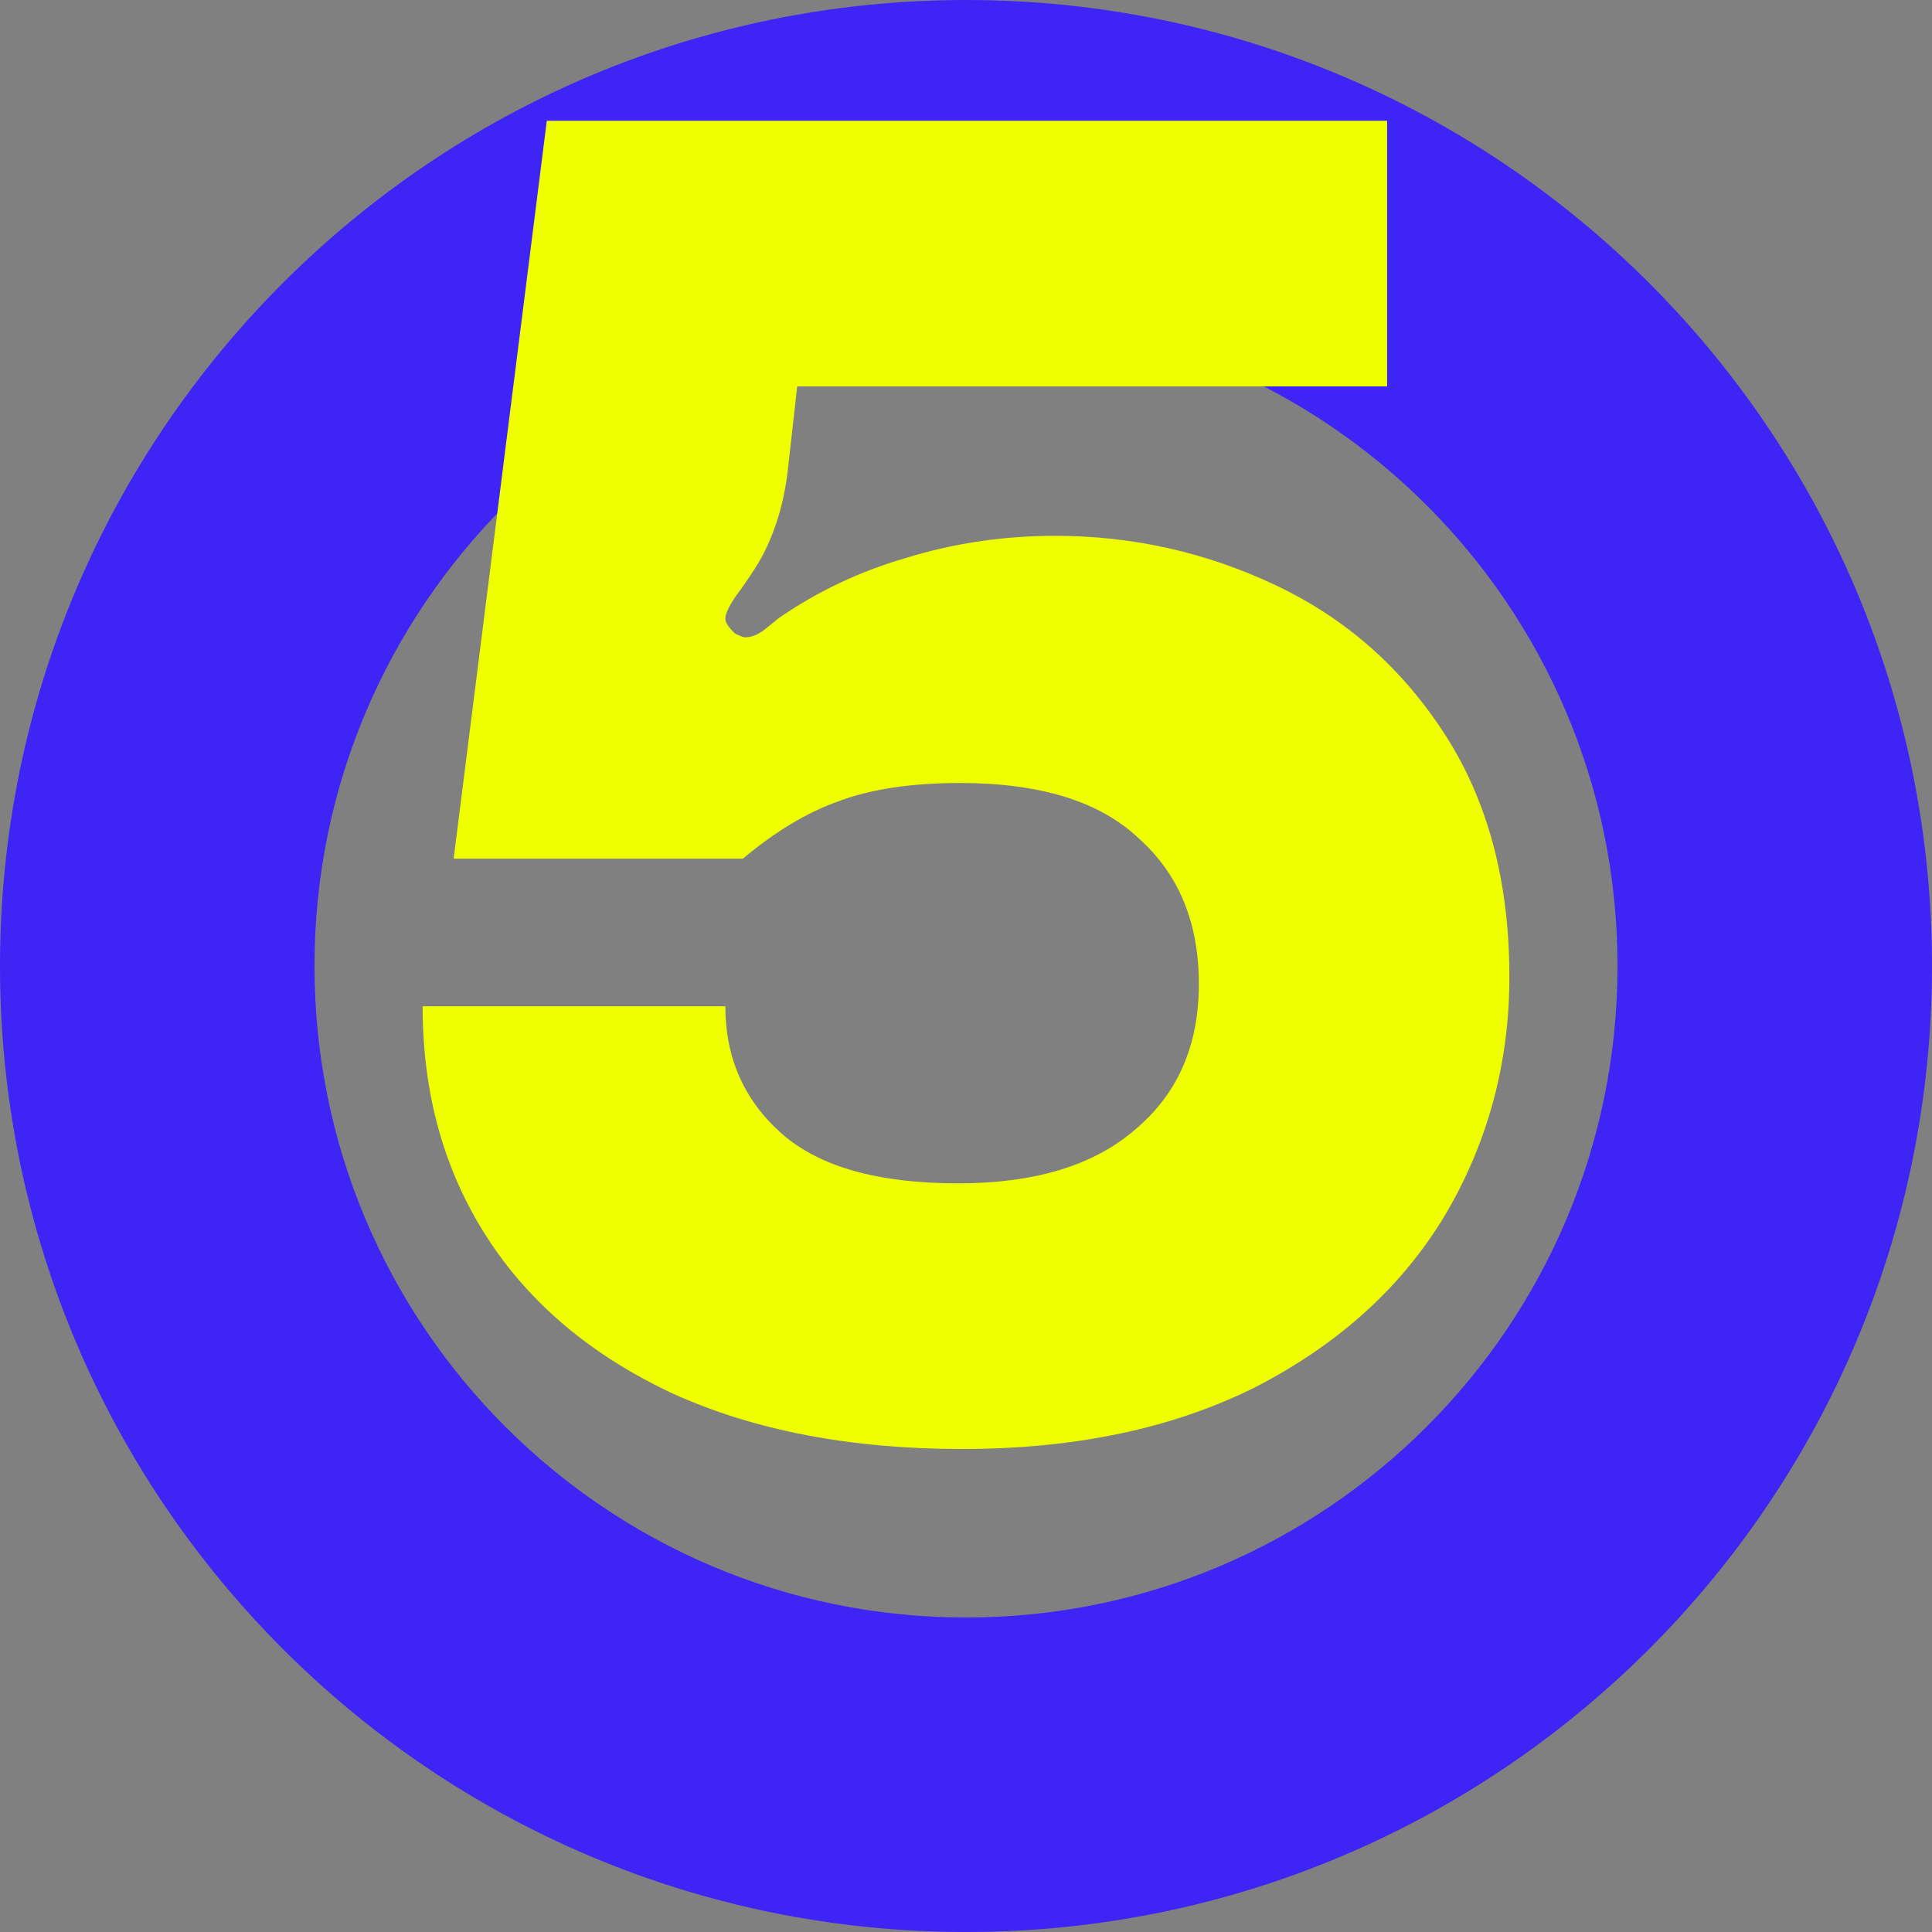 <svg width="32" height="32" viewBox="0 0 32 32" fill="none" xmlns="http://www.w3.org/2000/svg">
<rect x="0" y="0" width="32" height="32" fill="#808080" stroke="none"/>
<path d="M26.791 16C26.791 10.04 21.959 5.209 16 5.209C10.04 5.209 5.209 10.04 5.209 16C5.209 21.959 10.04 26.791 16 26.791V32C7.163 32 0 24.837 0 16C0 7.163 7.163 0 16 0C24.837 0 32 7.163 32 16C32 24.837 24.837 32 16 32V26.791C21.959 26.791 26.791 21.959 26.791 16Z" fill="#3E25F5"/>
<path d="M12.882 10.25C13.525 9.802 14.232 9.466 15.004 9.242C15.796 8.997 16.621 8.875 17.479 8.875C18.764 8.875 19.986 9.15 21.143 9.7C22.3 10.25 23.232 11.075 23.939 12.175C24.646 13.275 25 14.609 25 16.178C25 17.604 24.646 18.918 23.939 20.119C23.232 21.301 22.193 22.248 20.821 22.961C19.45 23.654 17.821 24 15.936 24C14.093 24 12.496 23.694 11.146 23.083C9.796 22.452 8.768 21.586 8.061 20.486C7.354 19.386 7 18.113 7 16.667H12.014C12.014 17.522 12.325 18.225 12.946 18.775C13.568 19.325 14.543 19.6 15.871 19.6C17.136 19.6 18.111 19.305 18.796 18.714C19.504 18.123 19.857 17.319 19.857 16.3C19.857 15.281 19.525 14.477 18.861 13.886C18.218 13.275 17.232 12.969 15.904 12.969C15.089 12.969 14.414 13.071 13.879 13.275C13.364 13.458 12.839 13.774 12.304 14.222H7.514L9.057 2H22.975V6.4H13.204L13.043 7.836C12.979 8.345 12.839 8.804 12.625 9.211C12.561 9.333 12.443 9.517 12.271 9.761C12.1 9.985 12.014 10.148 12.014 10.25C12.014 10.311 12.068 10.393 12.175 10.494C12.261 10.535 12.314 10.556 12.336 10.556C12.443 10.556 12.55 10.515 12.657 10.433C12.786 10.332 12.861 10.27 12.882 10.25Z" fill="#F0FF00"/>
</svg>
